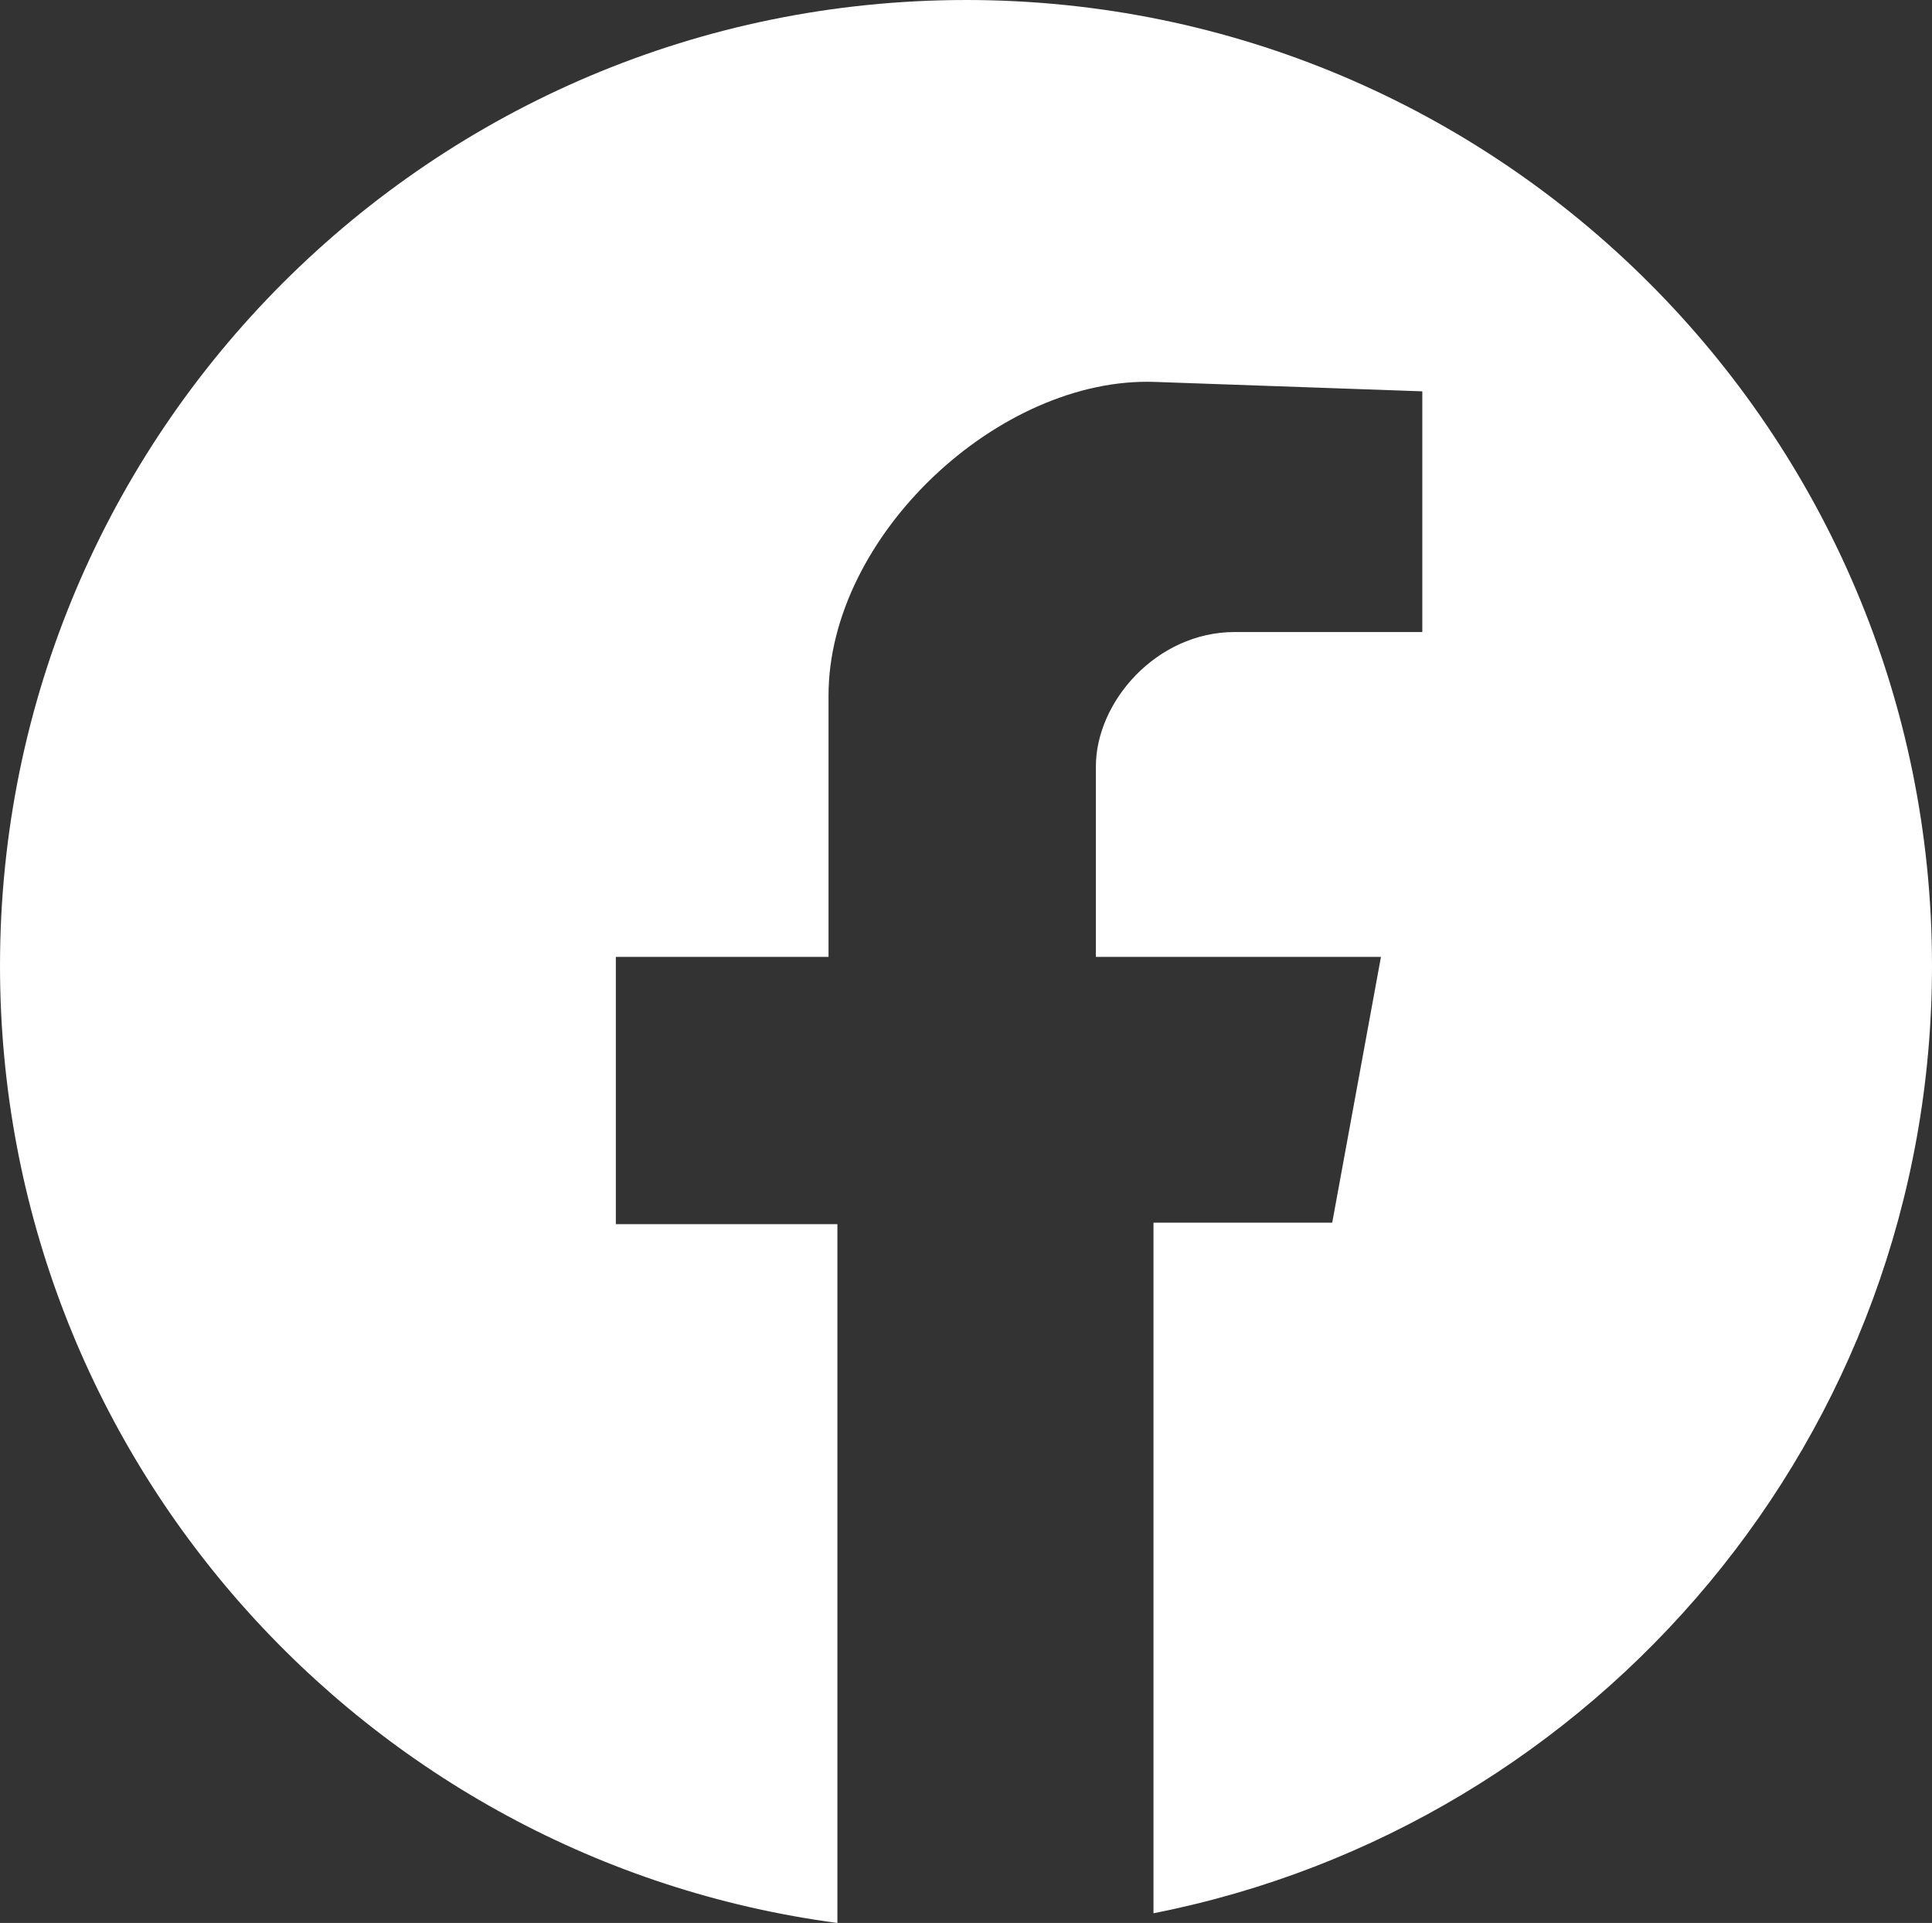 <?xml version="1.0" encoding="UTF-8"?>
<!DOCTYPE svg PUBLIC "-//W3C//DTD SVG 1.1//EN" "http://www.w3.org/Graphics/SVG/1.1/DTD/svg11.dtd">
<!-- Creator: CorelDRAW 2021 (64 Bit) -->
<svg xmlns="http://www.w3.org/2000/svg" xml:space="preserve" width="44.13mm" height="43.935mm" version="1.1" style="shape-rendering:geometricPrecision; text-rendering:geometricPrecision; image-rendering:optimizeQuality; fill-rule:evenodd; clip-rule:evenodd"
viewBox="0 0 3056.6 3043.09"
 xmlns:xlink="http://www.w3.org/1999/xlink"
 xmlns:xodm="http://www.corel.com/coreldraw/odm/2003">
 <rect x="0" y="0" width="3056.6" height="3043.09" fill="#333333" stroke="none"/>
 <defs>
  <style type="text/css">
   <![CDATA[
    .fil0 {fill:white}
   ]]>
  </style>
 </defs>
 <g id="Camada_x0020_1">
  <path class="fil0" d="M1528.3 0c844.06,0 1528.3,684.24 1528.3,1528.3 0,742.56 -529.61,1361.33 -1231.68,1499.43l0 -1092.82 282.76 0 77.12 -420.63 -451.01 0 0 -301.45c0,-101.9 95.63,-212.65 219.66,-212.65l296.77 0 0 -380.9 -423.17 -14.9c-246.13,-8.66 -516.24,243.42 -516.24,496.29l0 413.62 -336.5 0 0 422.97 350.53 0 0 1105.84c-747.86,-99.5 -1324.83,-739.72 -1324.83,-1514.79 0,-844.06 684.24,-1528.3 1528.3,-1528.3z"/>
 </g>
</svg>
